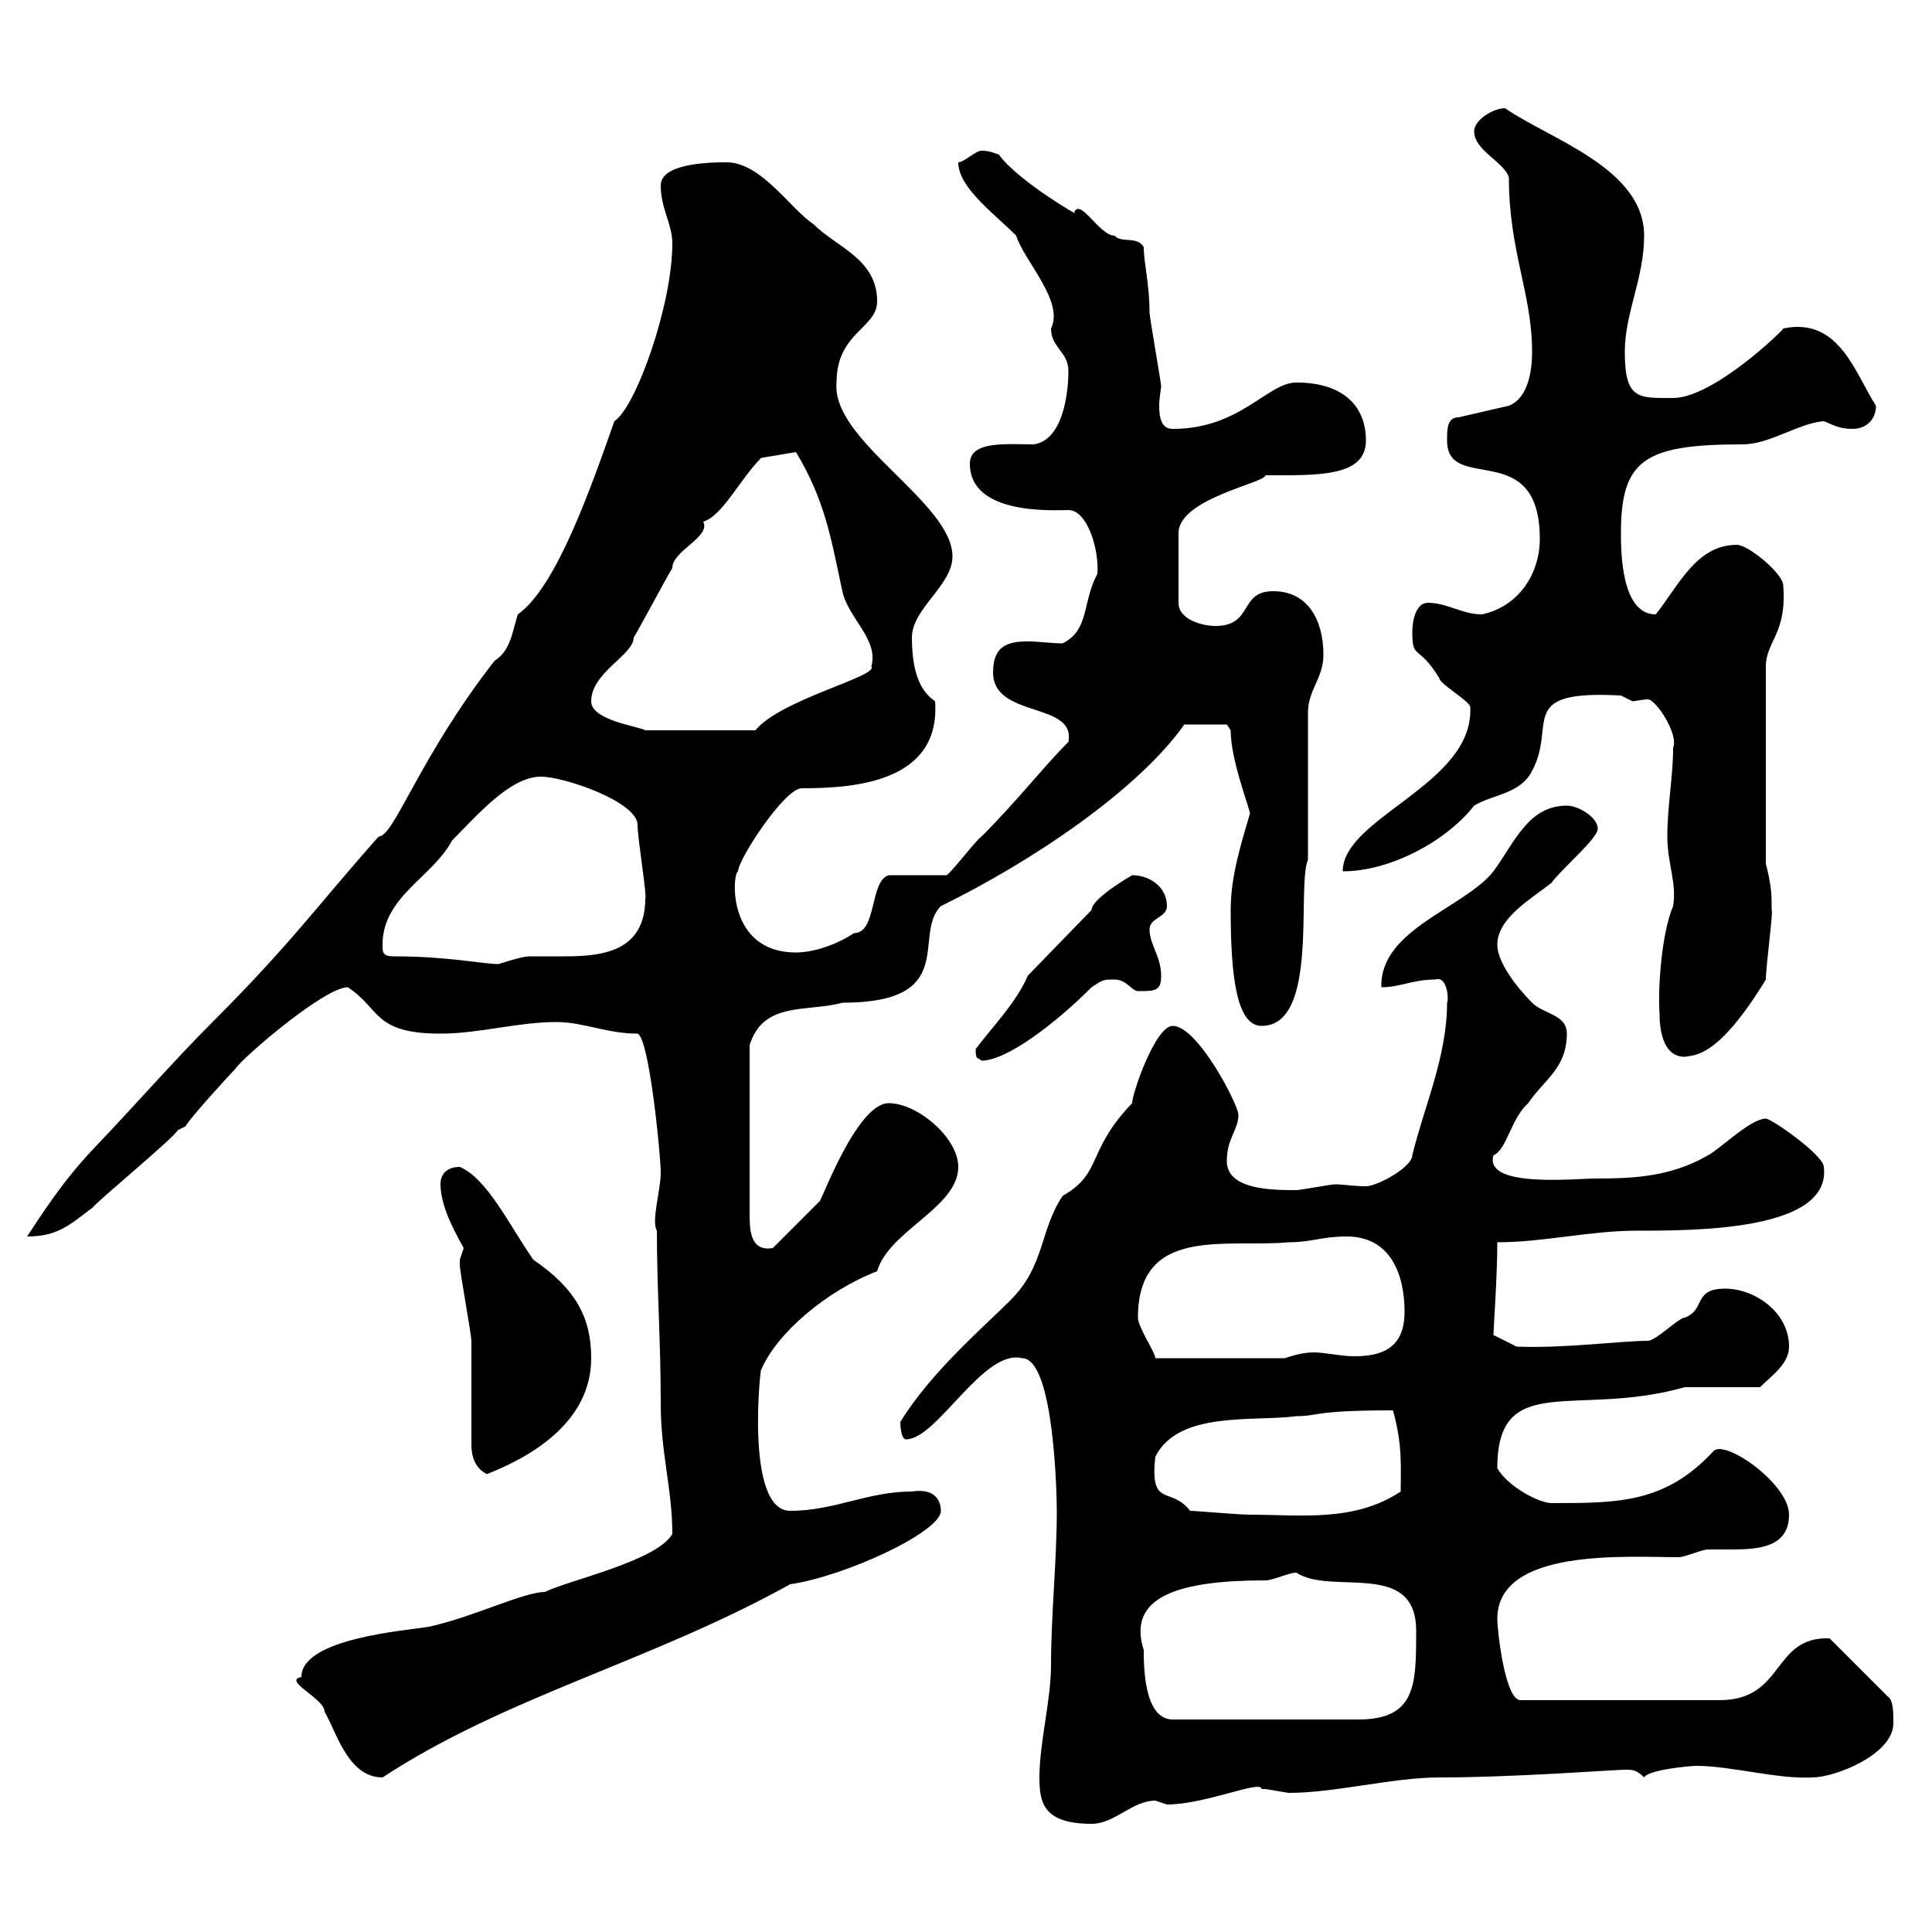 <svg xmlns="http://www.w3.org/2000/svg" xmlns:xlink="http://www.w3.org/1999/xlink" width="300" height="300"><path d="M161.40 276C161.40 279.90 162 283.20 169.50 283.20C173.10 283.20 175.80 279.60 179.40 279.60C179.40 279.60 181.20 280.20 181.20 280.20C187.20 280.20 195.90 276.30 195.90 277.80C195.90 277.80 196.50 277.80 196.50 277.80C196.50 277.80 200.10 278.40 200.10 278.40C207.30 278.40 216.30 276 223.50 276C235.20 276 250.80 274.80 252.30 274.80C253.50 274.80 254.10 274.80 255.30 276C255.90 274.80 262.50 274.20 263.40 274.20C268.80 274.20 276 276.30 281.40 276C285 276 294 272.40 294 267.60C294 265.80 294 264 293.10 263.40L284.10 254.40C275.10 254.10 277.20 264 267 264L236.10 264C233.70 264 232.50 253.20 232.50 251.40C232.50 240.30 252.60 241.80 260.70 241.80C261.60 241.80 264.30 240.60 265.20 240.60C266.10 240.60 267.60 240.60 268.80 240.60C273 240.60 277.80 240.30 277.80 235.20C277.80 230.40 267.90 223.50 266.10 225.30C258.60 233.40 251.40 233.40 240.90 233.40C239.10 233.40 234.30 231 232.50 228C232.50 212.70 244.80 220.20 261.60 215.40C263.40 215.40 271.50 215.40 273.30 215.40C275.10 213.60 277.80 211.80 277.80 209.10C277.80 203.70 272.40 200.10 267.90 200.10C262.80 200.10 264.90 203.40 261.60 204.60C260.70 204.60 257.10 208.20 255.90 208.20C251.70 208.20 243 209.40 235.50 209.10L231.90 207.30C231.90 206.40 232.50 198.30 232.50 192.90C239.70 192.90 246.90 191.10 254.10 191.10C263.40 191.10 284.40 191.10 283.20 181.20C283.20 179.40 275.10 173.70 274.20 173.70C271.80 173.70 267 178.50 265.20 179.40C259.50 182.70 253.80 183 247.80 183C244.50 183 230.40 184.50 231.90 179.40C234 178.50 234.60 173.70 237.30 171.30C239.70 167.70 243.30 165.90 243.30 160.50C243.30 157.50 239.70 157.50 237.90 155.70C235.50 153.30 232.50 149.40 232.50 146.70C232.50 142.50 237.90 139.50 240.90 137.10C242.40 135 248.10 130.20 248.10 128.70C248.10 126.90 245.10 125.10 243.30 125.10C237.30 125.10 235.20 130.80 231.90 135.30C227.40 141 214.20 144.30 214.50 153.30C217.50 153.30 219.30 152.10 222.90 152.10C224.70 151.50 225 155.10 224.70 155.70C224.70 164.10 221.10 171.90 219.30 179.40C219.30 181.20 213.90 184.20 212.10 184.20C210.30 184.20 208.50 183.90 207.30 183.90C206.70 183.90 201.90 184.80 201.30 184.80C197.70 184.80 190.50 184.80 190.50 180.30C190.50 176.70 192.30 175.50 192.30 173.10C192.30 171.60 186 159.30 182.10 159.30C179.40 159.30 175.80 169.80 175.80 171.30C168.60 178.80 171.30 182.10 165 185.70C161.40 191.10 162.30 196.50 156.90 201.90C152.70 206.10 144.60 213 139.80 220.80C139.80 220.80 139.80 223.50 140.70 223.50C145.50 223.50 152.70 209.40 158.70 210.90C163.80 210.90 164.10 233.10 164.10 234.60C164.10 242.40 163.20 250.80 163.20 258.60C163.20 264 161.40 270.60 161.40 276ZM46.80 260.40C43.80 261 50.40 263.70 50.40 265.80C52.20 268.80 54 276 59.40 276C78.60 263.40 101.10 258 122.70 246C131.10 244.80 146.10 237.90 146.10 234.60C146.10 233.40 145.50 231 141.60 231.60C134.70 231.60 129.60 234.60 122.70 234.60C115.50 234.60 118.20 211.20 118.20 212.70C120.60 207 128.40 200.40 136.20 197.40C138 191.10 148.80 187.50 148.80 181.20C148.80 176.70 142.50 171.30 138 171.30C132.90 171.30 127.20 187.50 127.20 186.60C126.30 187.50 120.90 192.90 120 193.80C116.40 194.40 116.40 190.80 116.40 188.40L116.40 162.30C118.50 155.40 125.40 157.20 130.80 155.70C149.10 155.70 141.60 145.20 146.10 140.70C160.20 133.80 176.70 122.70 183.90 112.50L190.50 112.50L191.10 113.40C191.10 117.90 193.80 124.80 194.10 126.30C192.60 131.40 191.10 136.20 191.10 141.30C191.10 151.50 192 159.30 195.90 159.30C204.90 159.30 201.30 137.70 203.10 133.50L203.10 110.70C203.10 107.10 205.50 105.30 205.50 101.70C205.50 96.30 203.10 91.80 197.70 91.80C192.30 91.80 194.70 97.20 188.70 97.20C186.90 97.20 183 96.30 183 93.60L183 82.80C183 77.40 196.50 75 196.50 73.80C204.60 73.80 212.10 74.10 212.10 68.40C212.10 63 208.50 59.40 201.30 59.40C196.80 59.40 192.60 66.60 182.10 66.60C180.30 66.60 180 64.80 180 63C180 61.80 180.30 60.30 180.30 60C180.30 59.40 178.50 49.20 178.50 48.60C178.50 44.10 177.60 40.80 177.60 38.40C176.70 36.60 174 37.80 173.10 36.60C170.70 36.60 167.70 30.60 166.80 33C168.60 34.20 158.10 28.20 155.10 24C154.20 23.70 153.60 23.40 152.40 23.40C151.50 23.40 149.70 25.20 148.80 25.20C148.80 29.10 154.20 33 157.80 36.60C159 40.50 165.30 46.80 163.20 51C163.20 54 165.90 54.60 165.90 57.60C165.90 61.20 165 68.40 160.50 69C156.30 69 150.60 68.40 150.60 72C150.60 80.10 163.80 79.20 165.90 79.20C168.90 79.20 170.70 85.50 170.40 89.10C168 93.60 169.20 97.80 165 99.90C163.20 99.90 161.40 99.60 159.60 99.60C156.60 99.60 154.20 100.20 154.20 104.40C154.20 111.60 167.10 108.90 165.90 115.20C162 119.10 158.10 124.20 152.40 129.90C151.50 130.50 147.90 135.30 147 135.90L138 135.90C135 136.80 136.20 144.90 132.60 144.90C129.90 146.70 126.30 147.90 123.60 147.90C112.80 147.90 113.70 135.60 114.60 135.30C114.60 133.50 121.80 122.40 124.50 122.40C132.60 122.40 146.10 121.50 145.20 108.90C144 108 141.60 106.20 141.60 99C141.60 94.50 147.90 90.90 147.90 86.40C147.90 78 129 68.40 129.90 59.40C129.90 51.60 136.20 51 136.20 46.80C136.20 40.20 129.90 38.40 126.30 34.80C122.70 32.40 118.20 25.20 112.80 25.20C109.50 25.20 102.60 25.50 102.60 28.80C102.60 32.40 104.40 34.80 104.40 37.80C104.40 47.40 98.70 63.30 95.40 65.40C91.80 75.60 86.40 91.20 80.40 95.40C79.50 98.40 79.20 101.10 76.80 102.60C65.10 117.60 61.20 129.90 58.80 129.90C49.20 140.70 45.30 146.40 33 158.70C27 164.70 21 171.60 14.40 178.50C9.60 183.60 6.60 188.40 4.20 192C9 192 10.80 190.20 14.40 187.50C15 186.60 27 176.70 27.60 175.50C27.60 175.50 28.80 174.90 28.80 174.90C29.40 173.70 36 166.50 36.60 165.90C37.80 164.10 50.40 153.30 54 153.30C59.10 156.60 57.90 160.50 68.40 160.50C74.40 160.50 80.40 158.70 86.40 158.70C90.60 158.70 94.20 160.50 99 160.50C100.80 161.10 102.60 179.40 102.60 182.10C102.60 184.80 101.10 189.60 102 191.10C102 200.10 102.60 208.20 102.60 218.10C102.60 225.60 104.40 231.30 104.40 238.20C102 242.40 88.20 245.40 84.60 247.20C81.30 247.20 73.50 251.10 66.60 252.60C63 253.20 46.80 254.40 46.80 260.40ZM177.60 256.20C174.90 247.80 183.30 245.40 196.50 245.40C197.70 245.40 200.10 244.20 201.30 244.20C206.70 247.80 219.90 242.10 219.90 253.20C219.90 261.60 219.90 267 210.90 267L182.10 267C177.60 267 177.60 258.60 177.60 256.20ZM184.80 234.60C181.80 230.70 178.50 234.30 179.40 226.20C183 219 194.70 220.80 201.30 219.90C204.90 219.90 203.70 219 216.30 219C217.80 224.40 217.50 227.70 217.50 231.60C210.30 236.40 201.90 235.20 194.10 235.20C192.30 235.20 185.70 234.60 184.80 234.60ZM73.20 224.40C73.20 226.20 73.80 228 75.60 228.90C82.50 226.20 91.80 220.80 91.80 210.90C91.80 204.60 89.40 200.10 82.80 195.60C78.90 189.90 75.60 183 71.40 181.20C69.60 181.20 68.40 182.10 68.40 183.90C68.40 187.80 71.40 192.60 72 193.80C72 193.80 71.40 195.60 71.40 195.60C71.40 196.50 71.40 196.50 71.40 196.50C71.40 197.40 73.20 207.30 73.20 208.20C73.20 210.90 73.20 221.70 73.20 224.40ZM176.70 204.60C176.70 190.20 190.50 193.80 200.10 192.90C203.70 192.90 205.20 192 209.10 192C216 192 218.10 198 218.10 203.70C218.10 209.40 214.50 210.60 210.30 210.60C208.20 210.60 205.80 210 204 210C202.20 210 200.40 210.60 199.50 210.90L179.40 210.90C179.40 210 176.70 206.10 176.70 204.60ZM151.50 162.90C151.50 164.70 151.80 164.10 152.40 164.70C156.30 164.70 163.80 159 169.50 153.30C171.30 152.10 171.30 152.10 173.10 152.10C174.90 152.10 175.80 153.90 176.70 153.90C179.40 153.90 180.30 153.90 180.30 151.50C180.30 148.50 178.50 146.70 178.50 144.30C178.50 142.50 181.20 142.50 181.20 140.70C181.20 137.70 178.50 135.90 175.80 135.90C175.80 135.90 169.50 139.50 169.50 141.30L159.60 151.50C157.80 155.70 154.20 159.30 151.50 162.90ZM257.70 157.50C257.70 159.30 258 164.10 261.60 164.10C263.10 163.80 266.70 164.40 274.20 152.10C274.20 150 275.40 141.30 275.10 141.30C275.10 138.90 275.10 137.70 274.20 134.10L274.20 103.50C274.20 99.60 277.50 98.40 276.90 90.90C276.90 89.10 271.50 84.60 269.70 84.60C263.40 84.60 260.70 90.90 257.10 95.40C251.70 95.40 251.70 85.50 251.70 82.80C251.70 71.40 255.30 69 270.60 69C274.80 69 279.30 65.70 283.20 65.40C284.70 66 285.60 66.60 287.70 66.60C289.50 66.60 291.30 65.40 291.30 63C288 57.90 285.60 49.20 276.90 51C277.20 51 266.10 61.80 259.80 61.80C254.40 61.80 252.30 62.10 252.30 54.60C252.30 48.60 255.30 43.20 255.30 36.60C255.30 26.10 240.60 21.60 233.70 16.80C231.90 16.80 228.90 18.60 228.90 20.40C228.90 23.40 233.70 25.20 234.30 27.60C234.30 39 237.90 45.60 237.90 54.60C237.90 57.60 237.30 61.80 234.30 63L226.50 64.80C224.70 64.80 224.70 66.60 224.70 68.40C224.70 76.80 239.10 67.80 239.10 83.70C239.10 89.10 235.80 94.20 230.10 95.40C227.10 95.40 224.70 93.60 221.70 93.60C219.90 93.60 219.30 96.30 219.30 98.10C219.30 102.60 220.20 99.90 223.50 105.30C223.50 106.20 228.30 108.90 228.30 109.80C228.90 121.80 208.50 126.90 208.50 135.30C216 135.30 224.70 130.50 228.90 125.10C231.90 123.30 236.10 123.30 237.90 119.70C241.80 112.50 235.20 107.10 251.70 108C251.70 108 253.50 108.90 253.50 108.90C253.80 108.90 255 108.60 255.90 108.60C257.10 108.60 260.70 114 259.80 116.10C259.80 120.60 258.90 125.10 258.90 129.90C258.90 134.10 260.40 137.10 259.80 140.70C258 144.90 257.40 153.60 257.70 157.50ZM59.40 146.70C59.40 139.20 67.20 136.20 70.20 130.50C74.10 126.60 79.20 120.60 84 120.60C87.60 120.60 99 124.50 99 128.10C99 130.20 100.50 139.20 100.20 139.50C100.20 147.90 93.30 148.50 87.60 148.50C85.20 148.50 83.40 148.50 82.20 148.50C81 148.50 77.40 149.70 77.40 149.70C75 149.70 69.60 148.50 61.20 148.50C59.40 148.50 59.40 147.90 59.40 146.70ZM91.80 108.90C91.80 104.40 98.40 101.70 98.40 99C99 98.10 103.80 89.10 104.40 88.20C104.40 85.50 110.40 83.40 109.20 81C112.20 80.10 114.90 74.40 118.20 71.10L123.60 70.20C128.10 77.70 129 83.40 130.80 91.80C131.70 96 136.50 99.30 135.30 103.50C136.50 105 121.20 108.60 117.30 113.40L100.20 113.40C99.30 112.80 91.80 111.90 91.80 108.90Z"/></svg>